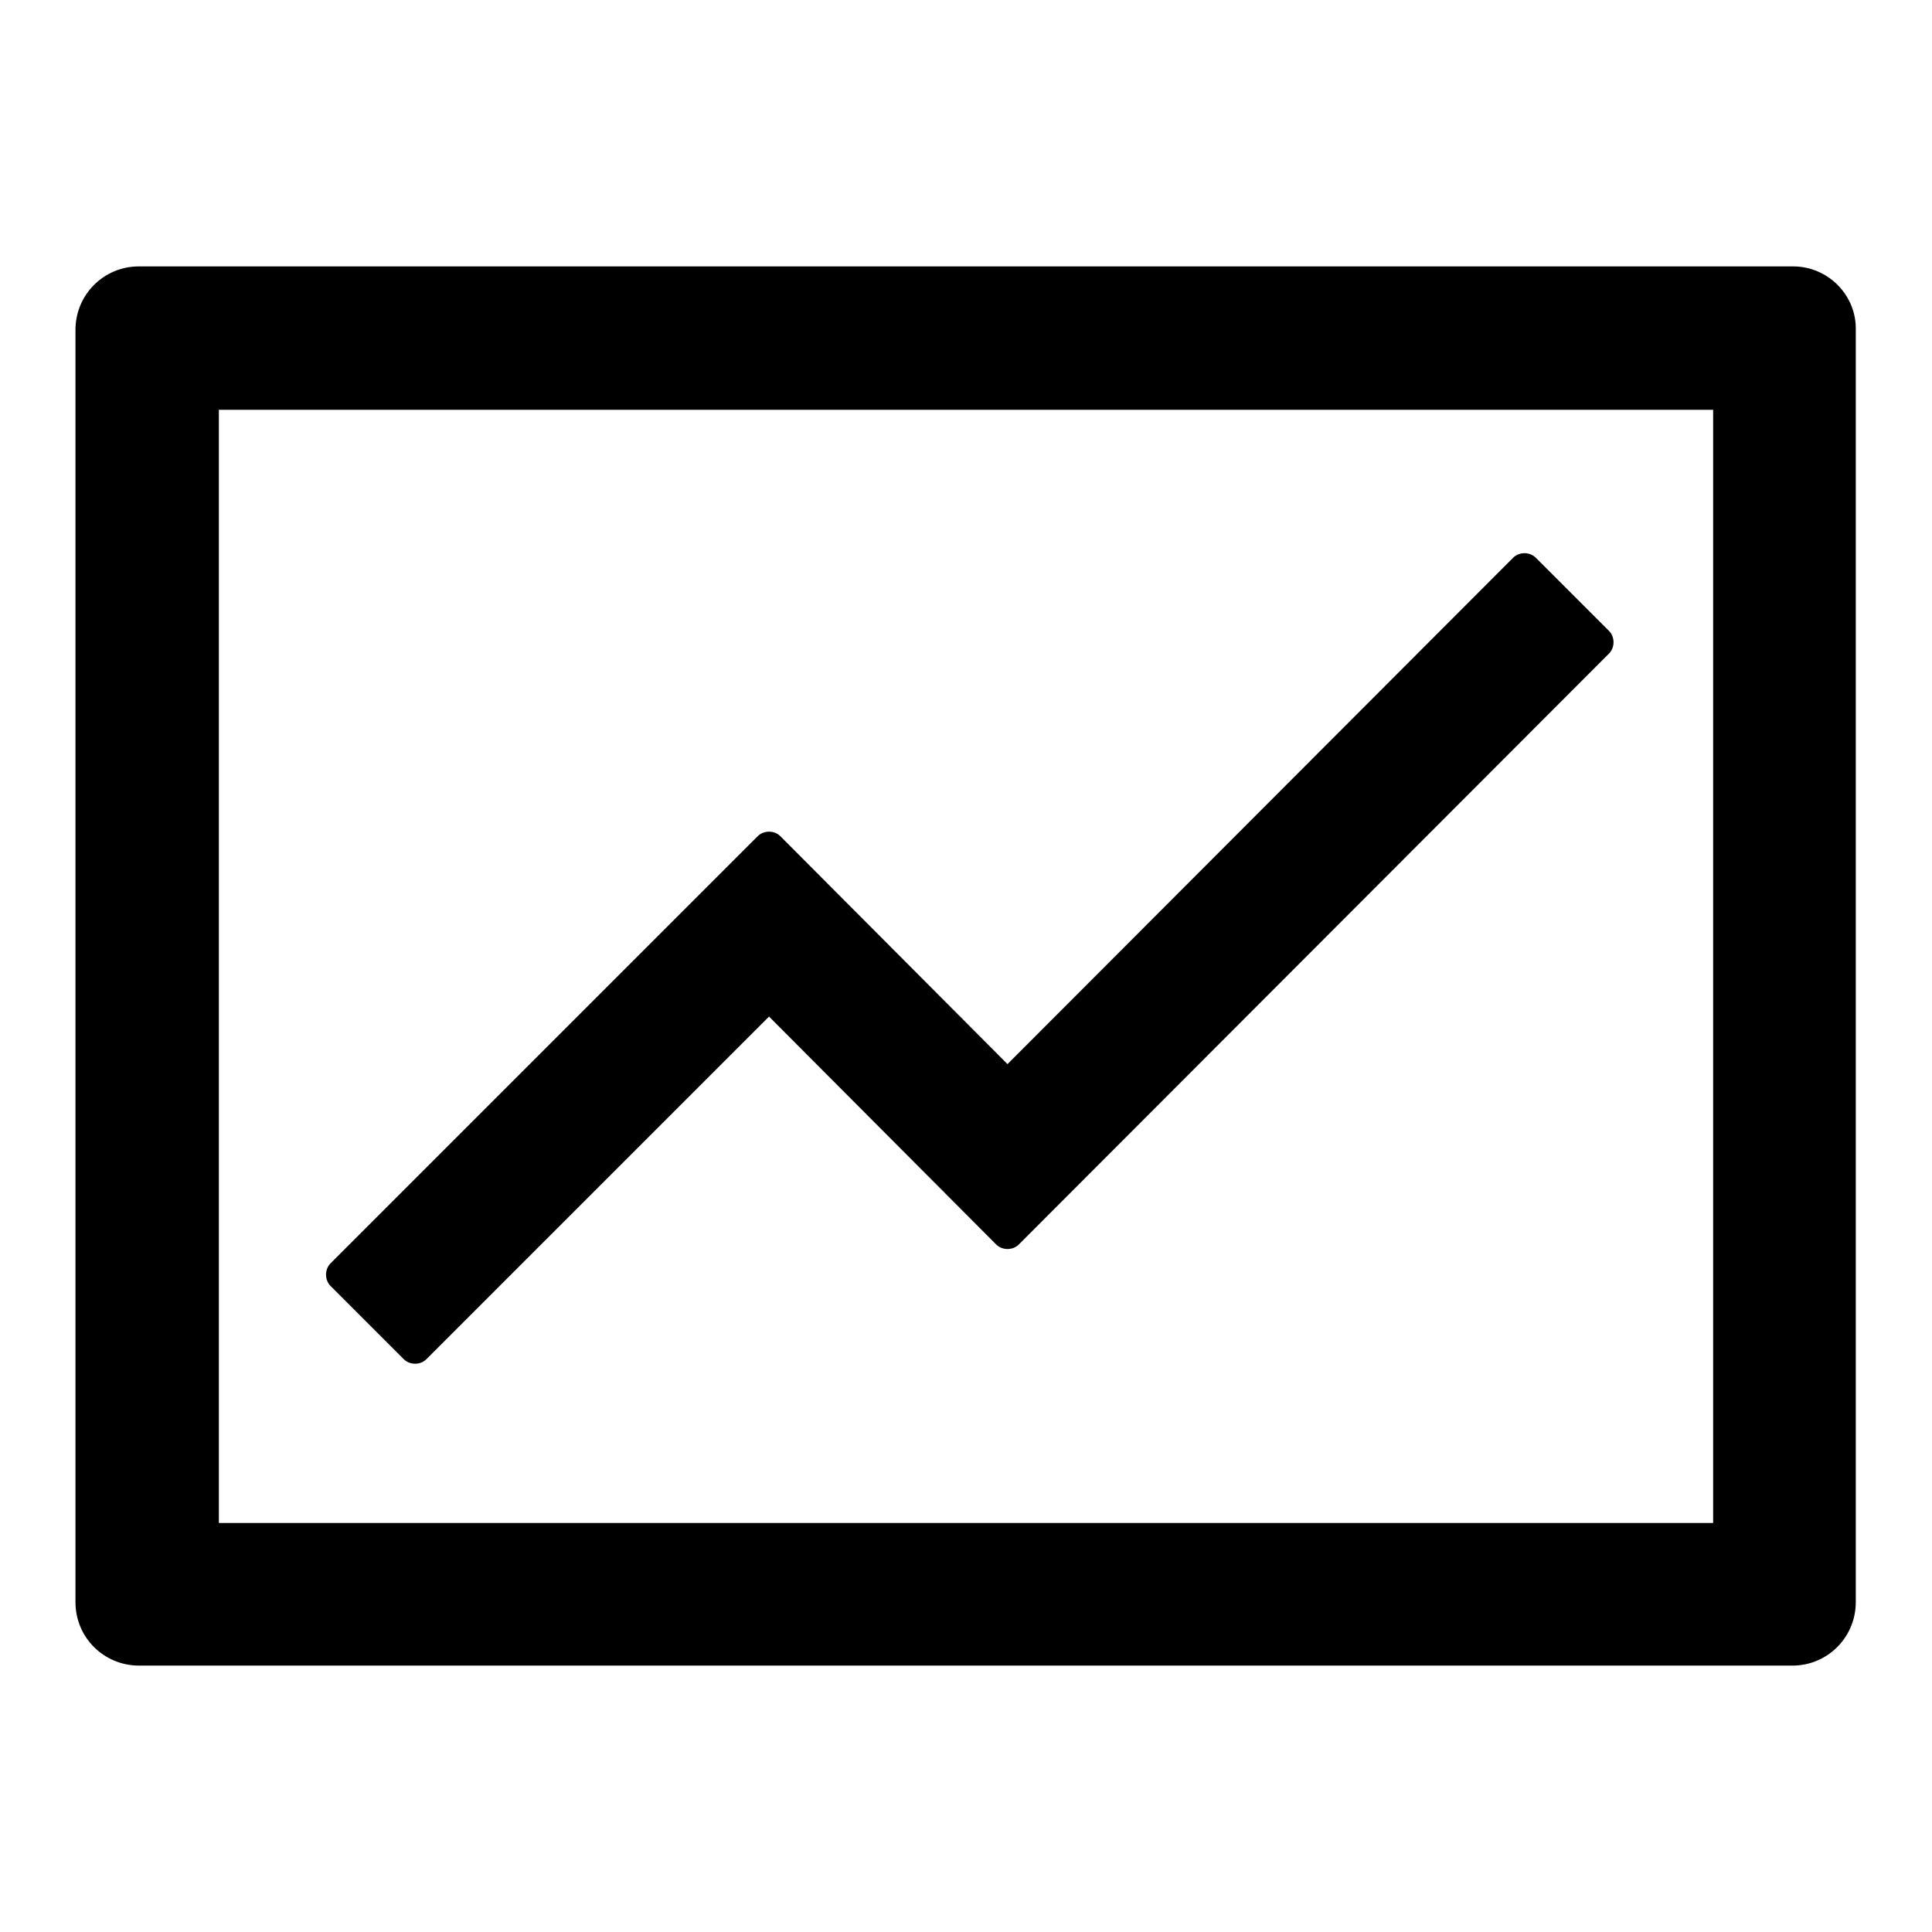 <?xml version="1.0" encoding="utf-8"?>
<!-- Svg Vector Icons : http://www.onlinewebfonts.com/icon -->
<!DOCTYPE svg PUBLIC "-//W3C//DTD SVG 1.1//EN" "http://www.w3.org/Graphics/SVG/1.1/DTD/svg11.dtd">
<svg version="1.1" xmlns="http://www.w3.org/2000/svg" xmlns:xlink="http://www.w3.org/1999/xlink" x="0px" y="0px" viewBox="0 0 256 256" enable-background="new 0 0 256 256" xml:space="preserve">
<g> <path fill="#000000" d="M237.6,35.3H18.4c-4.7,0-8.4,3.8-8.4,8.4v168.6c0,4.7,3.8,8.4,8.4,8.4h219.1c4.7,0,8.4-3.8,8.4-8.4V43.7 C246,39.1,242.2,35.3,237.6,35.3z M227,201.8H29V54.3H227V201.8z M53.5,180.1c0.8,0.8,2.2,0.8,3,0l45.4-45.4l30.1,30.2 c0.8,0.8,2.2,0.8,3,0l78.2-78.3c0.8-0.8,0.8-2.2,0-3l-9.7-9.7c-0.8-0.8-2.2-0.8-3,0l-67,67.1l-30.1-30.2c-0.8-0.8-2.2-0.8-3,0 l-56.6,56.6c-0.8,0.8-0.8,2.2,0,3L53.5,180.1z"/></g>
</svg>